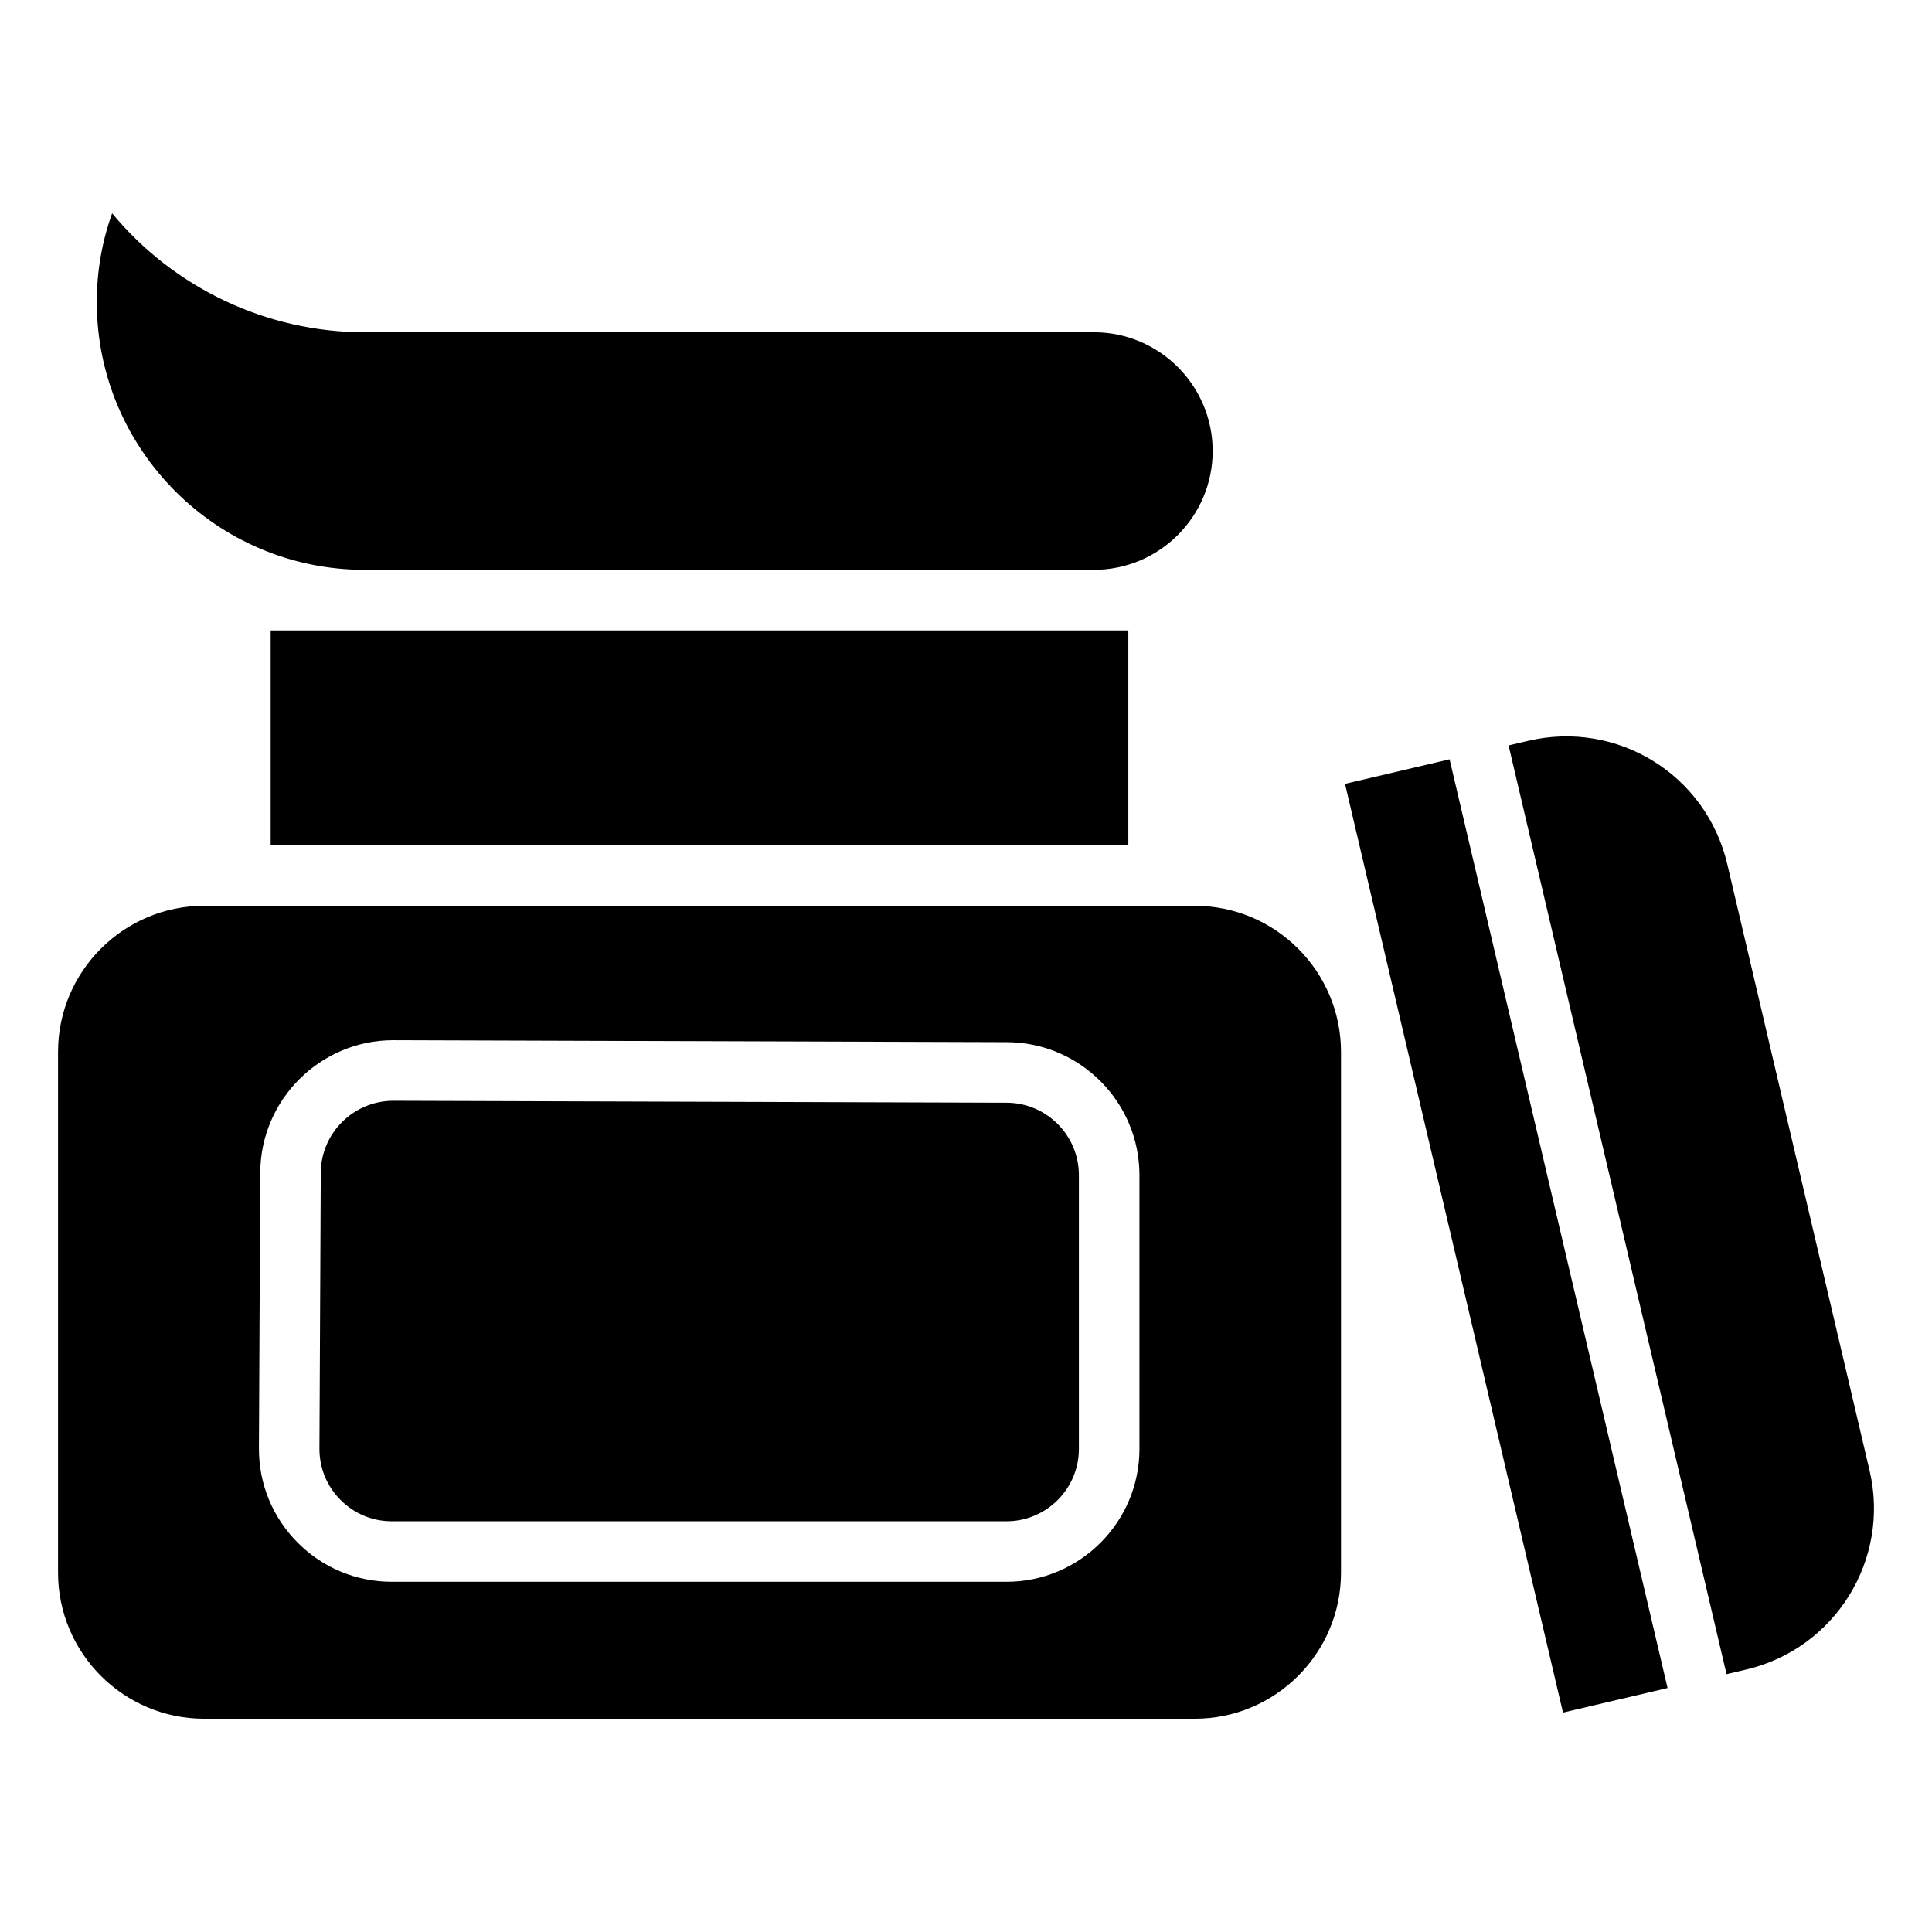 <?xml version="1.0" encoding="UTF-8"?>
<!-- Uploaded to: SVG Repo, www.svgrepo.com, Generator: SVG Repo Mixer Tools -->
<svg fill="#000000" width="800px" height="800px" version="1.1" viewBox="144 144 512 512" xmlns="http://www.w3.org/2000/svg">
 <g>
  <path d="m410.79 436.23-162.53-0.516c-10.59 0-19.199 8.57-19.254 19.102l-0.352 73.059c-0.023 5.141 1.957 9.984 5.594 13.629 3.625 3.641 8.453 5.652 13.598 5.652h162.88c10.582 0 19.191-8.609 19.191-19.191v-72.543c0-10.551-8.586-19.16-19.129-19.191z"/>
  <path d="m215.73 311.07h227.29v56.934h-227.29z"/>
  <path d="m240.62 295.01h193.27c17.359 0 31.48-14.121 31.48-31.48s-14.121-31.48-31.48-31.48l-193.27 0.004c-26.051 0-50.586-11.801-66.906-31.523-2.703 7.547-4.066 15.41-4.066 23.504 0 39.137 31.84 70.977 70.973 70.977z"/>
  <path d="m558.21 597.85-57.766-246.12 27.711-6.504 57.766 246.12z"/>
  <path d="m639.45 533.68-37.691-160.63c-5.609-23.902-29.27-38.246-52.777-32.719l-5.191 1.219 57.758 246.12 5.191-1.219c23.625-5.543 38.254-29.145 32.711-52.777z"/>
  <path d="m460.66 384.05h-262.56c-21.352 0-38.719 17.371-38.719 38.719v137.99c0 21.348 17.367 38.719 38.719 38.719h262.56c21.352 0 38.719-17.371 38.719-38.719v-137.99c0-21.348-17.367-38.715-38.719-38.715zm-14.695 143.91c0 19.426-15.805 35.23-35.23 35.23h-162.88c-9.438 0-18.312-3.684-24.973-10.379-6.656-6.691-10.309-15.578-10.262-25.023l0.352-73.062c0.102-19.332 15.91-35.059 35.23-35.059l162.64 0.516c19.371 0.059 35.121 15.867 35.121 35.227z"/>
 </g>
</svg>